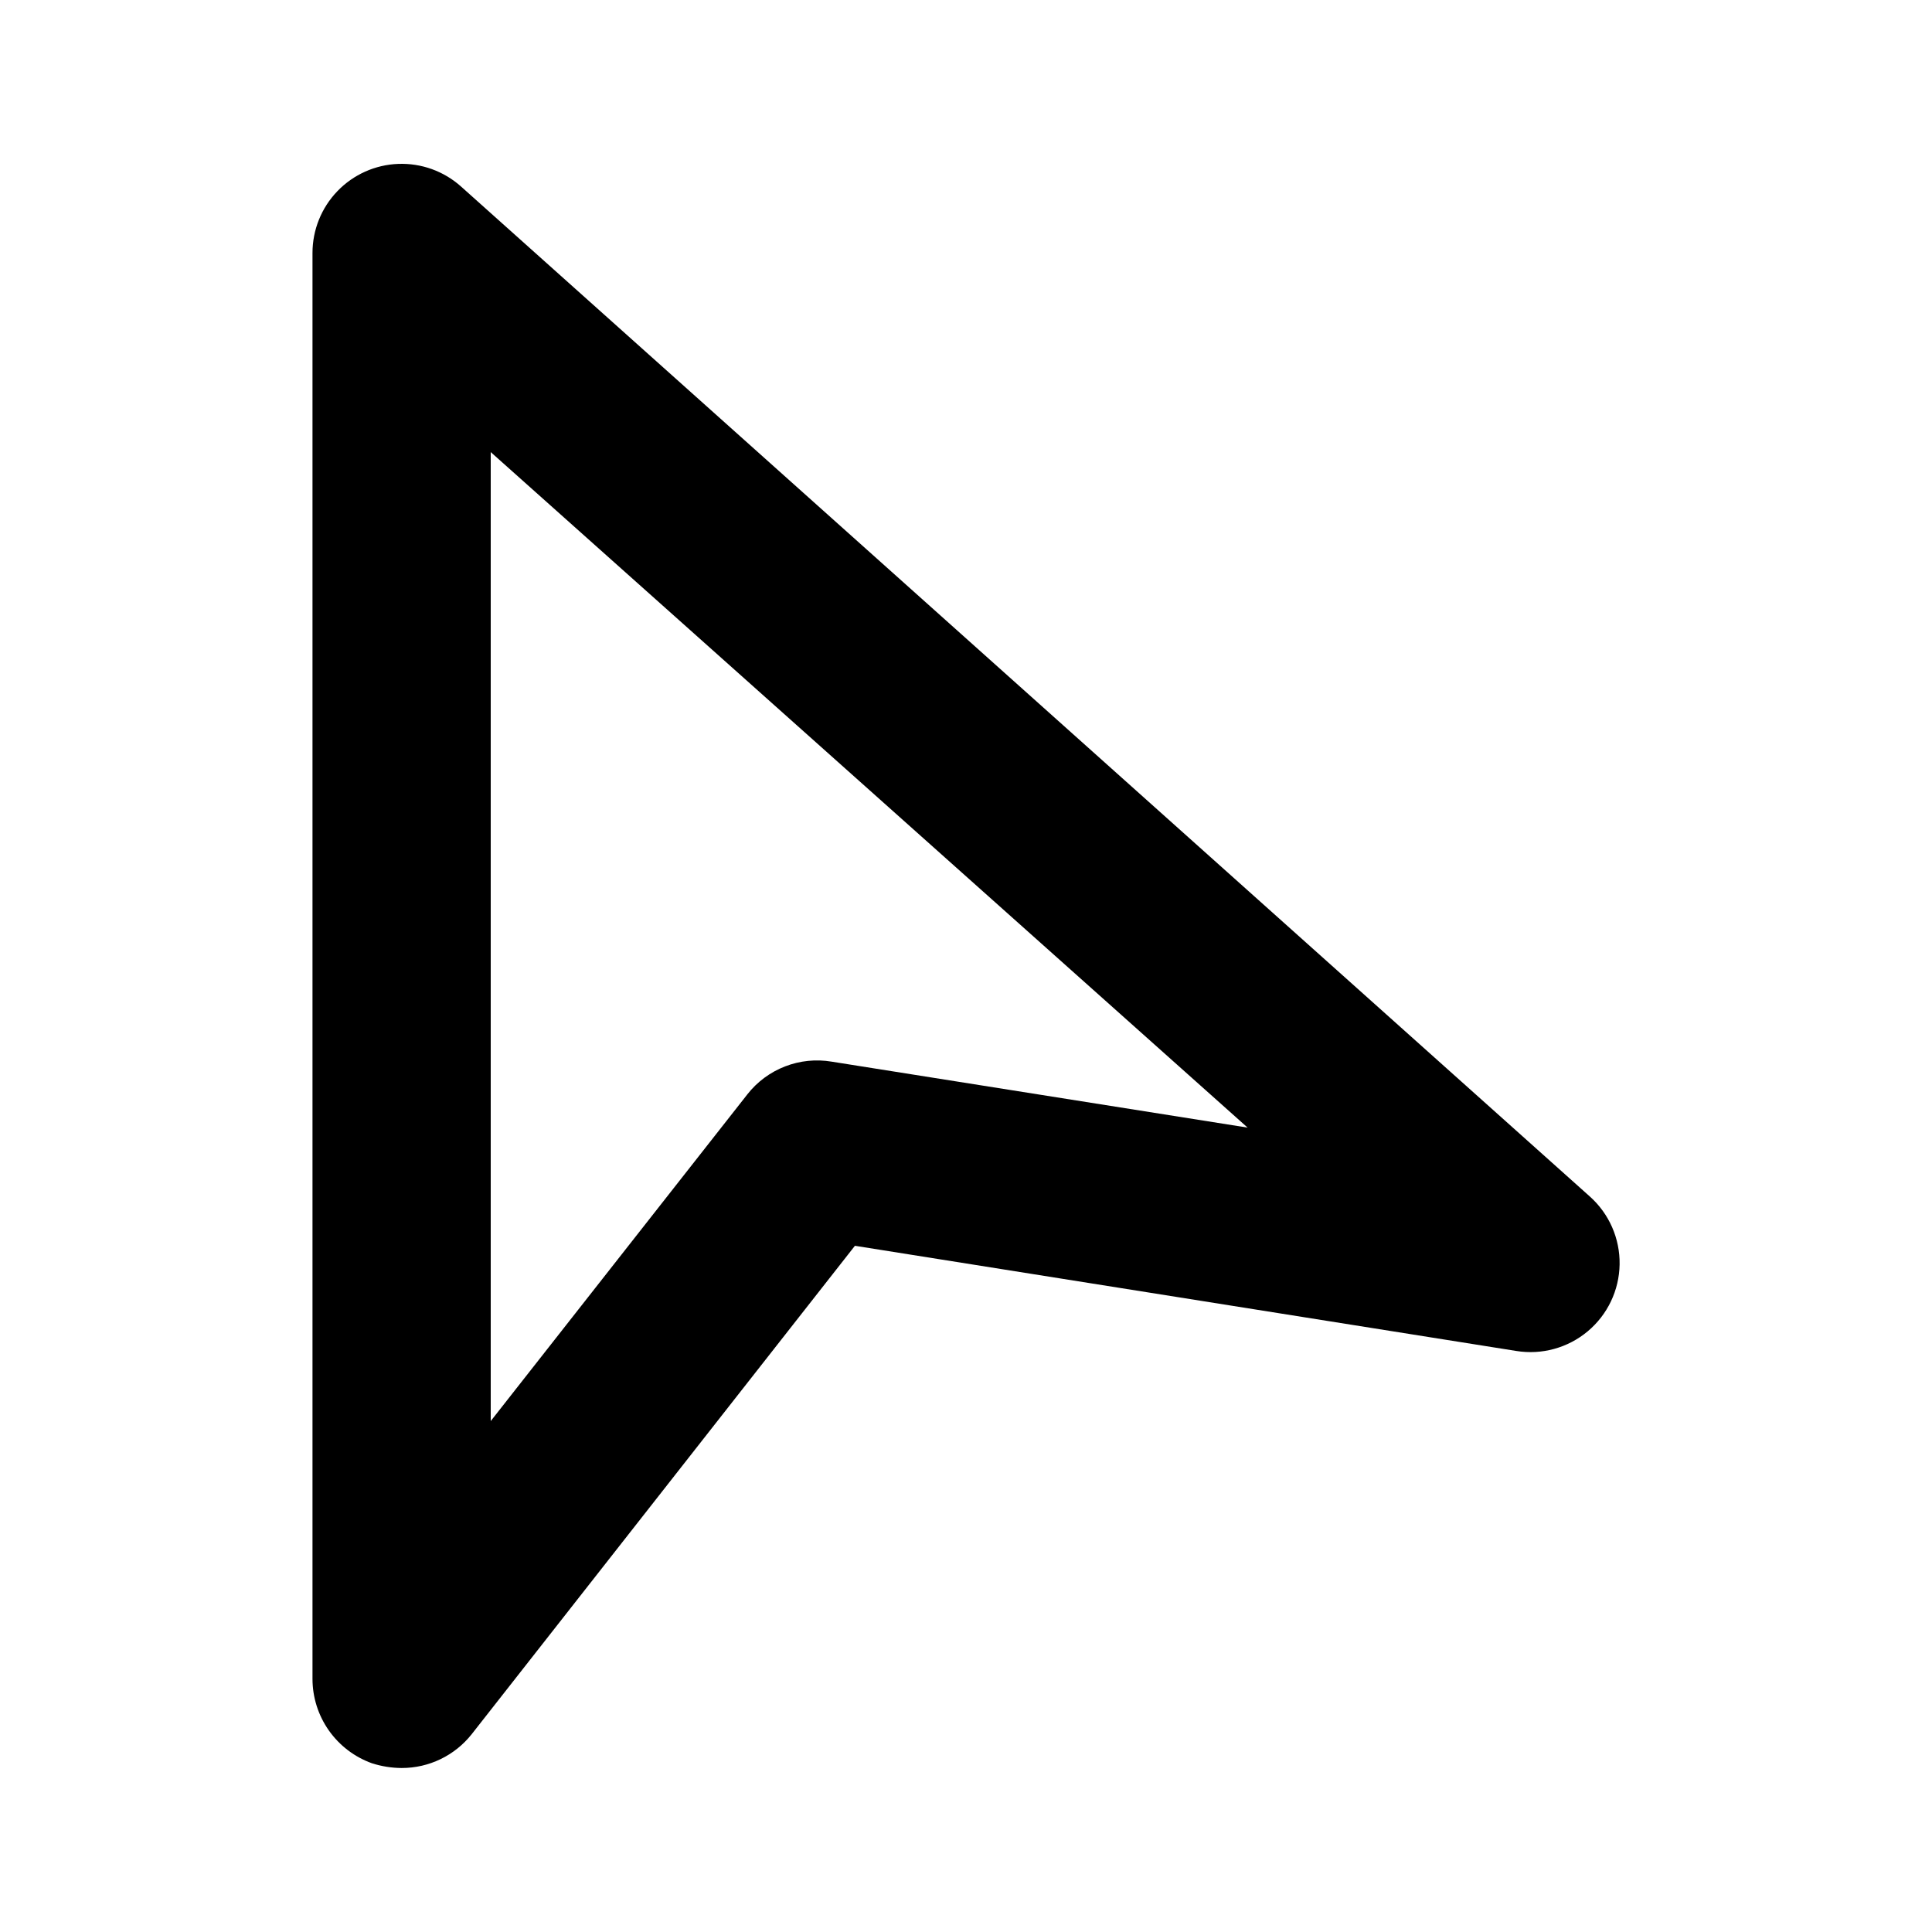 <?xml version="1.0" encoding="UTF-8"?>
<!-- Uploaded to: SVG Repo, www.svgrepo.com, Generator: SVG Repo Mixer Tools -->
<svg fill="#000000" width="800px" height="800px" version="1.1" viewBox="144 144 512 512" xmlns="http://www.w3.org/2000/svg">
 <path d="m250.43 612.54c-2.672-0.016-5.328-0.441-7.871-1.258-4.606-1.656-8.59-4.688-11.41-8.691-2.816-4-4.332-8.773-4.336-13.668v-377.86c-0.008-6.117 2.359-11.996 6.598-16.402 4.238-4.406 10.023-7 16.133-7.227 6.113-0.23 12.074 1.918 16.633 5.996l299.14 267.65c5.121 4.566 8.004 11.137 7.894 18-0.109 6.863-3.195 13.34-8.461 17.742s-12.184 6.297-18.957 5.191l-175.23-27.867-101.55 129.42c-4.488 5.68-11.336 8.988-18.578 8.973zm23.617-348.73v256.79l68.016-86.594h-0.004c2.606-3.32 6.055-5.875 9.992-7.398 3.934-1.523 8.207-1.961 12.367-1.258l110.21 17.477z"/>
</svg>